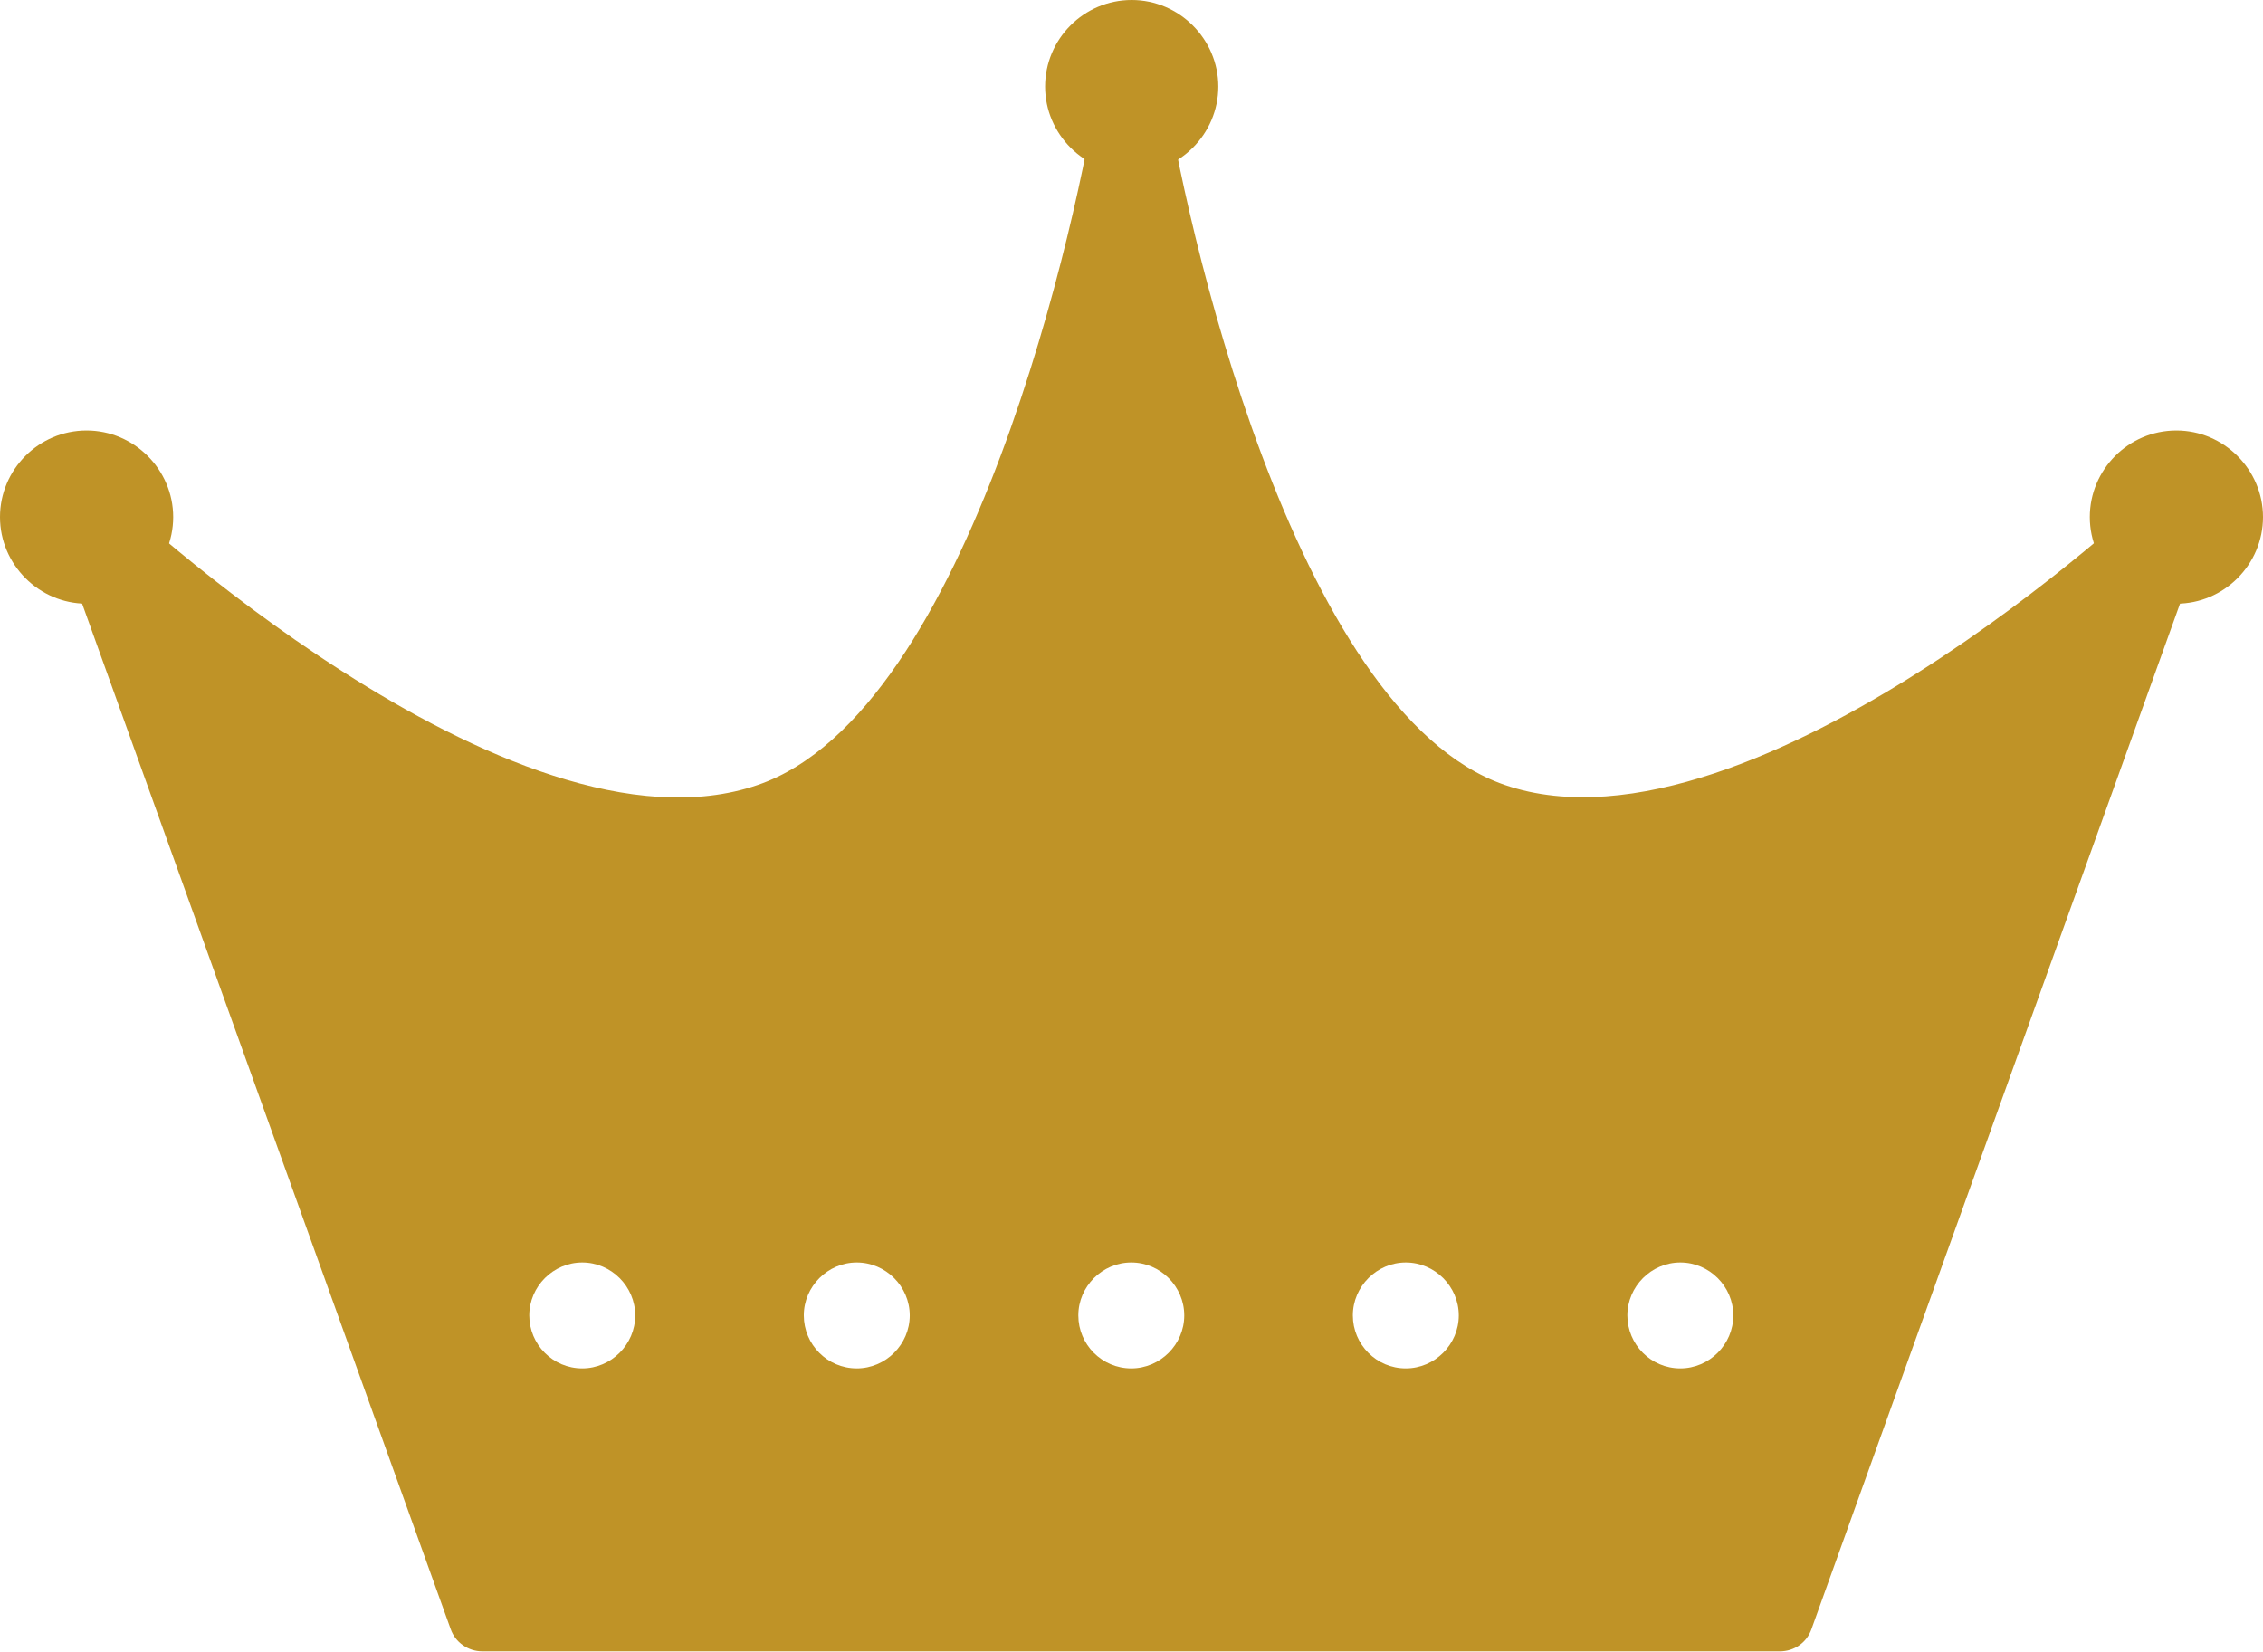 <?xml version="1.0" encoding="UTF-8"?>
<svg id="_レイヤー_2" data-name="レイヤー 2" xmlns="http://www.w3.org/2000/svg" width="53.83" height="39.29" viewBox="0 0 53.83 39.29">
  <defs>
    <style>
      .cls-1 {
        fill: #bf9327;
        stroke-width: 0px;
      }
    </style>
  </defs>
  <g id="_レイヤー_2-2" data-name="レイヤー 2">
    <g>
      <g>
        <path class="cls-1" d="m26.92,0c-1.14,0-2.06.93-2.06,2.06s.93,2.06,2.06,2.06,2.06-.93,2.06-2.06-.93-2.06-2.06-2.06Z"/>
        <path class="cls-1" d="m2.06,10.24c-1.14,0-2.06.93-2.06,2.06s.93,2.06,2.06,2.06,2.06-.93,2.06-2.06-.93-2.06-2.06-2.06Z"/>
        <path class="cls-1" d="m51.77,10.24c-1.14,0-2.06.93-2.06,2.06s.93,2.06,2.06,2.06,2.06-.93,2.06-2.06-.93-2.06-2.06-2.06Z"/>
      </g>
      <path class="cls-1" d="m52.2,11.6c-.31-.2-.72-.16-.99.09-.02.02-2.43,2.31-5.59,4.31-2.82,1.79-6.82,3.71-9.83,2.67-5.04-1.74-7.66-13.6-8.09-16.7,0-.02,0-.03,0-.04-.06-.39-.4-.67-.79-.67,0,0,0,0,0,0,0,0,0,0,0,0-.39,0-.72.28-.79.67,0,.01,0,.03,0,.04-.43,3.11-3.05,14.97-8.09,16.7-5.88,2.03-15.32-6.89-15.42-6.98-.27-.26-.68-.29-.99-.09-.31.2-.44.59-.32.94l9.42,26.21c.11.32.42.53.75.53h30.87c.34,0,.64-.21.75-.53l9.42-26.21c.13-.35,0-.74-.32-.94ZM13.85,32.55c-.7,0-1.26-.57-1.26-1.26s.57-1.26,1.26-1.26,1.26.57,1.26,1.26-.57,1.26-1.26,1.26Zm6.53,0c-.7,0-1.26-.57-1.26-1.26s.57-1.26,1.26-1.26,1.26.57,1.26,1.26-.57,1.26-1.26,1.26Zm6.53,0c-.7,0-1.26-.57-1.26-1.26s.57-1.26,1.26-1.26,1.26.57,1.26,1.26-.57,1.26-1.26,1.26Zm6.53,0c-.7,0-1.26-.57-1.26-1.26s.57-1.26,1.26-1.26,1.26.57,1.26,1.26-.57,1.26-1.26,1.26Zm6.53,0c-.7,0-1.26-.57-1.26-1.26s.57-1.26,1.26-1.26,1.26.57,1.26,1.26-.57,1.26-1.26,1.26Z"/>
    </g>
  </g>
</svg>